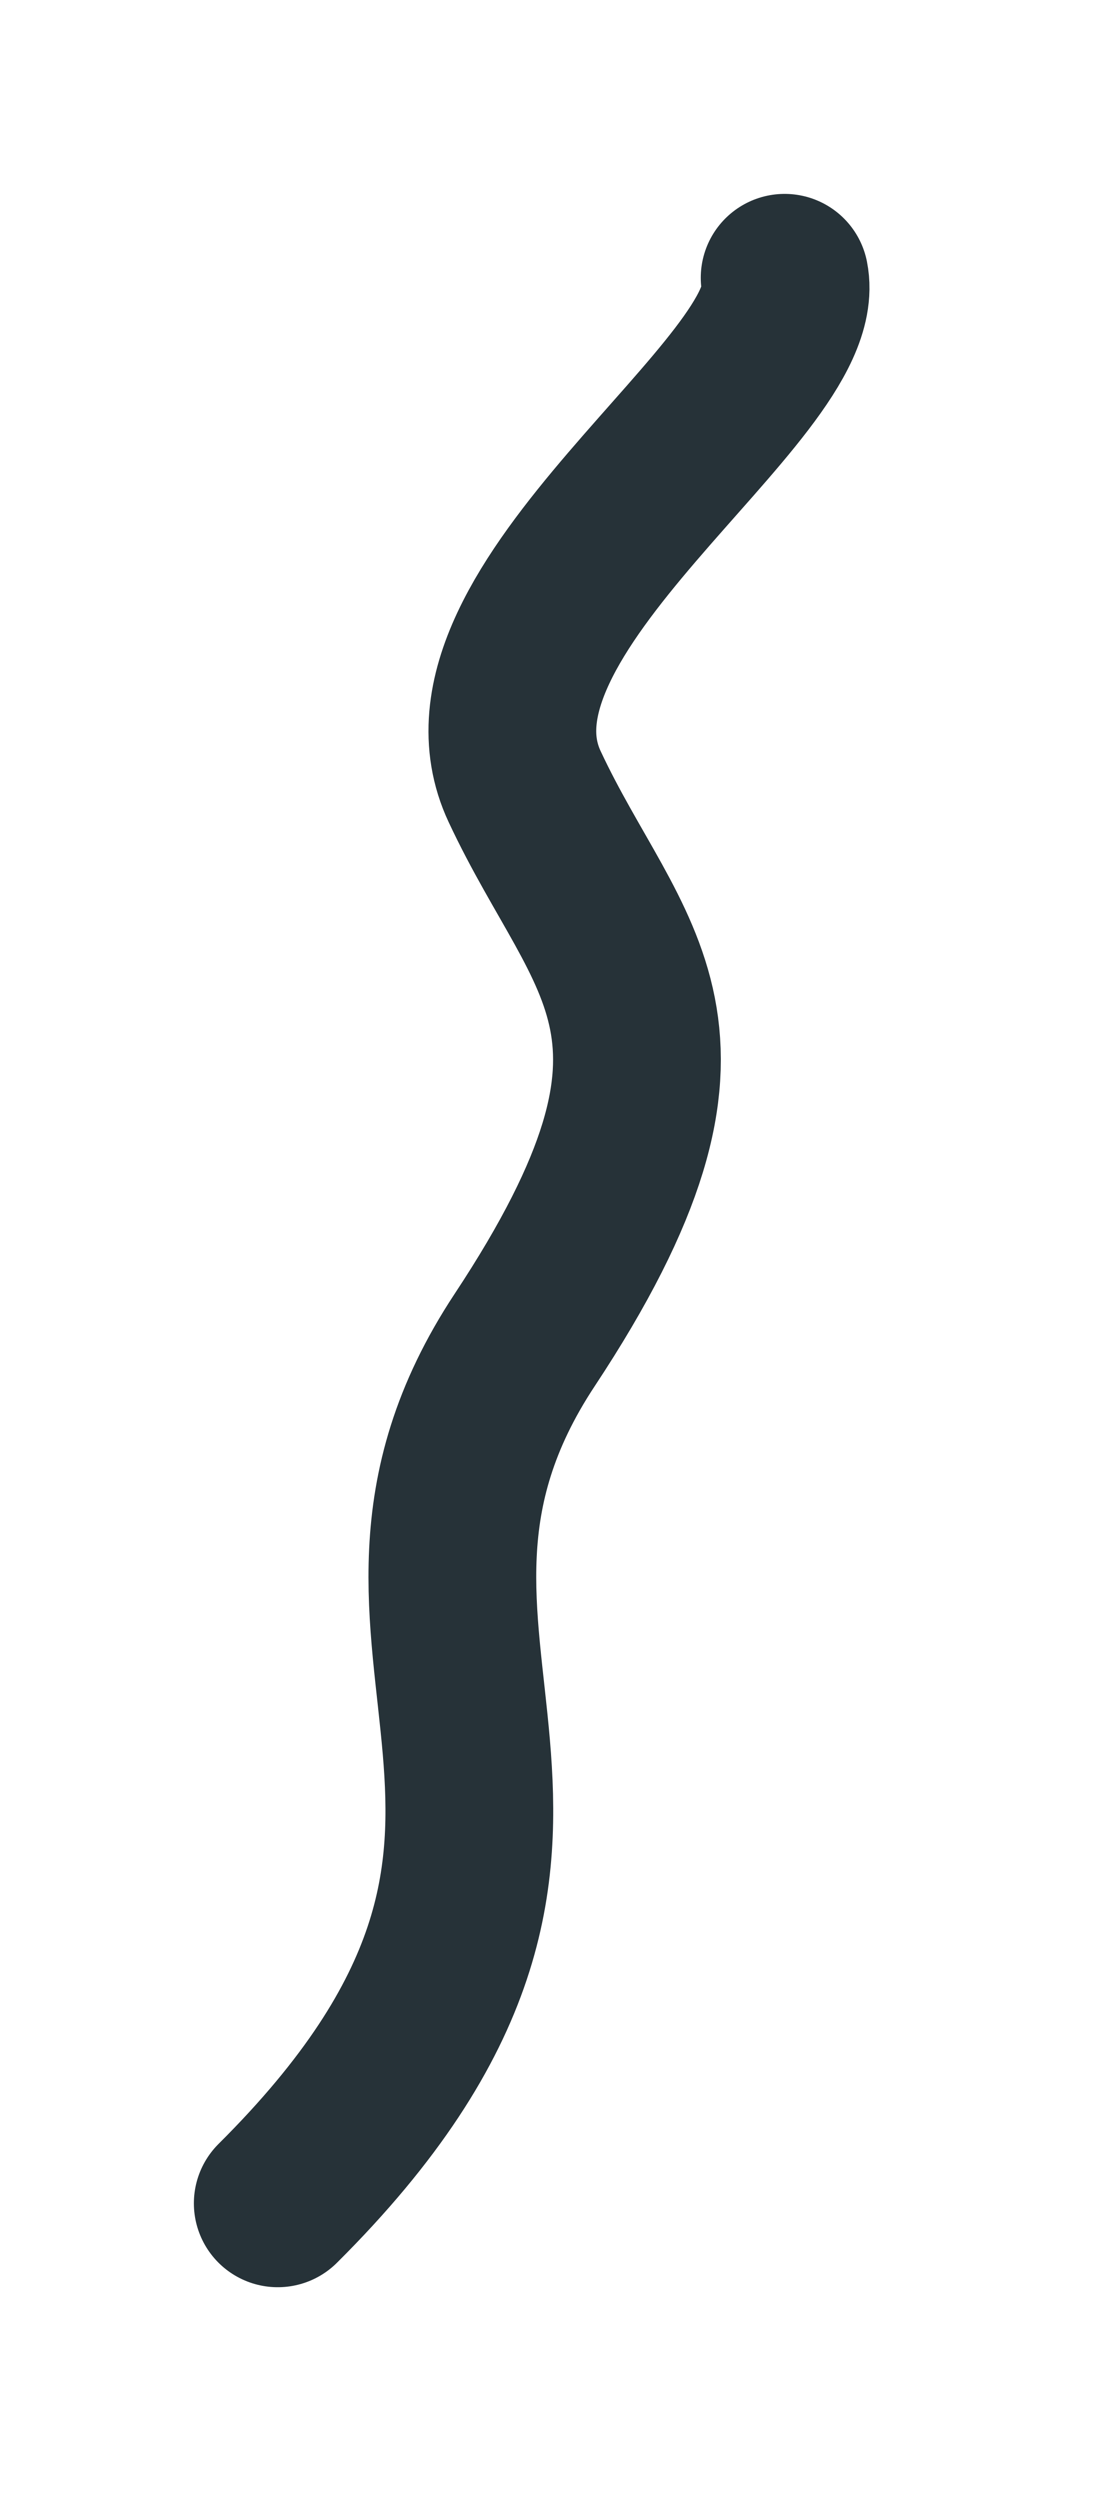 <?xml version="1.0" encoding="utf-8"?>
<svg xmlns="http://www.w3.org/2000/svg" fill="none" height="100%" overflow="visible" preserveAspectRatio="none" style="display: block;" viewBox="0 0 4 9" width="100%">
<path d="M2.825 1C2.904 1.398 1.59 2.195 1.889 2.832C2.187 3.47 2.626 3.709 1.889 4.824C1.152 5.94 2.362 6.577 1 7.932" id="Vector" stroke="#263238" stroke-linecap="round" stroke-linejoin="round" stroke-miterlimit="10" stroke-width="0.604"/>
</svg>